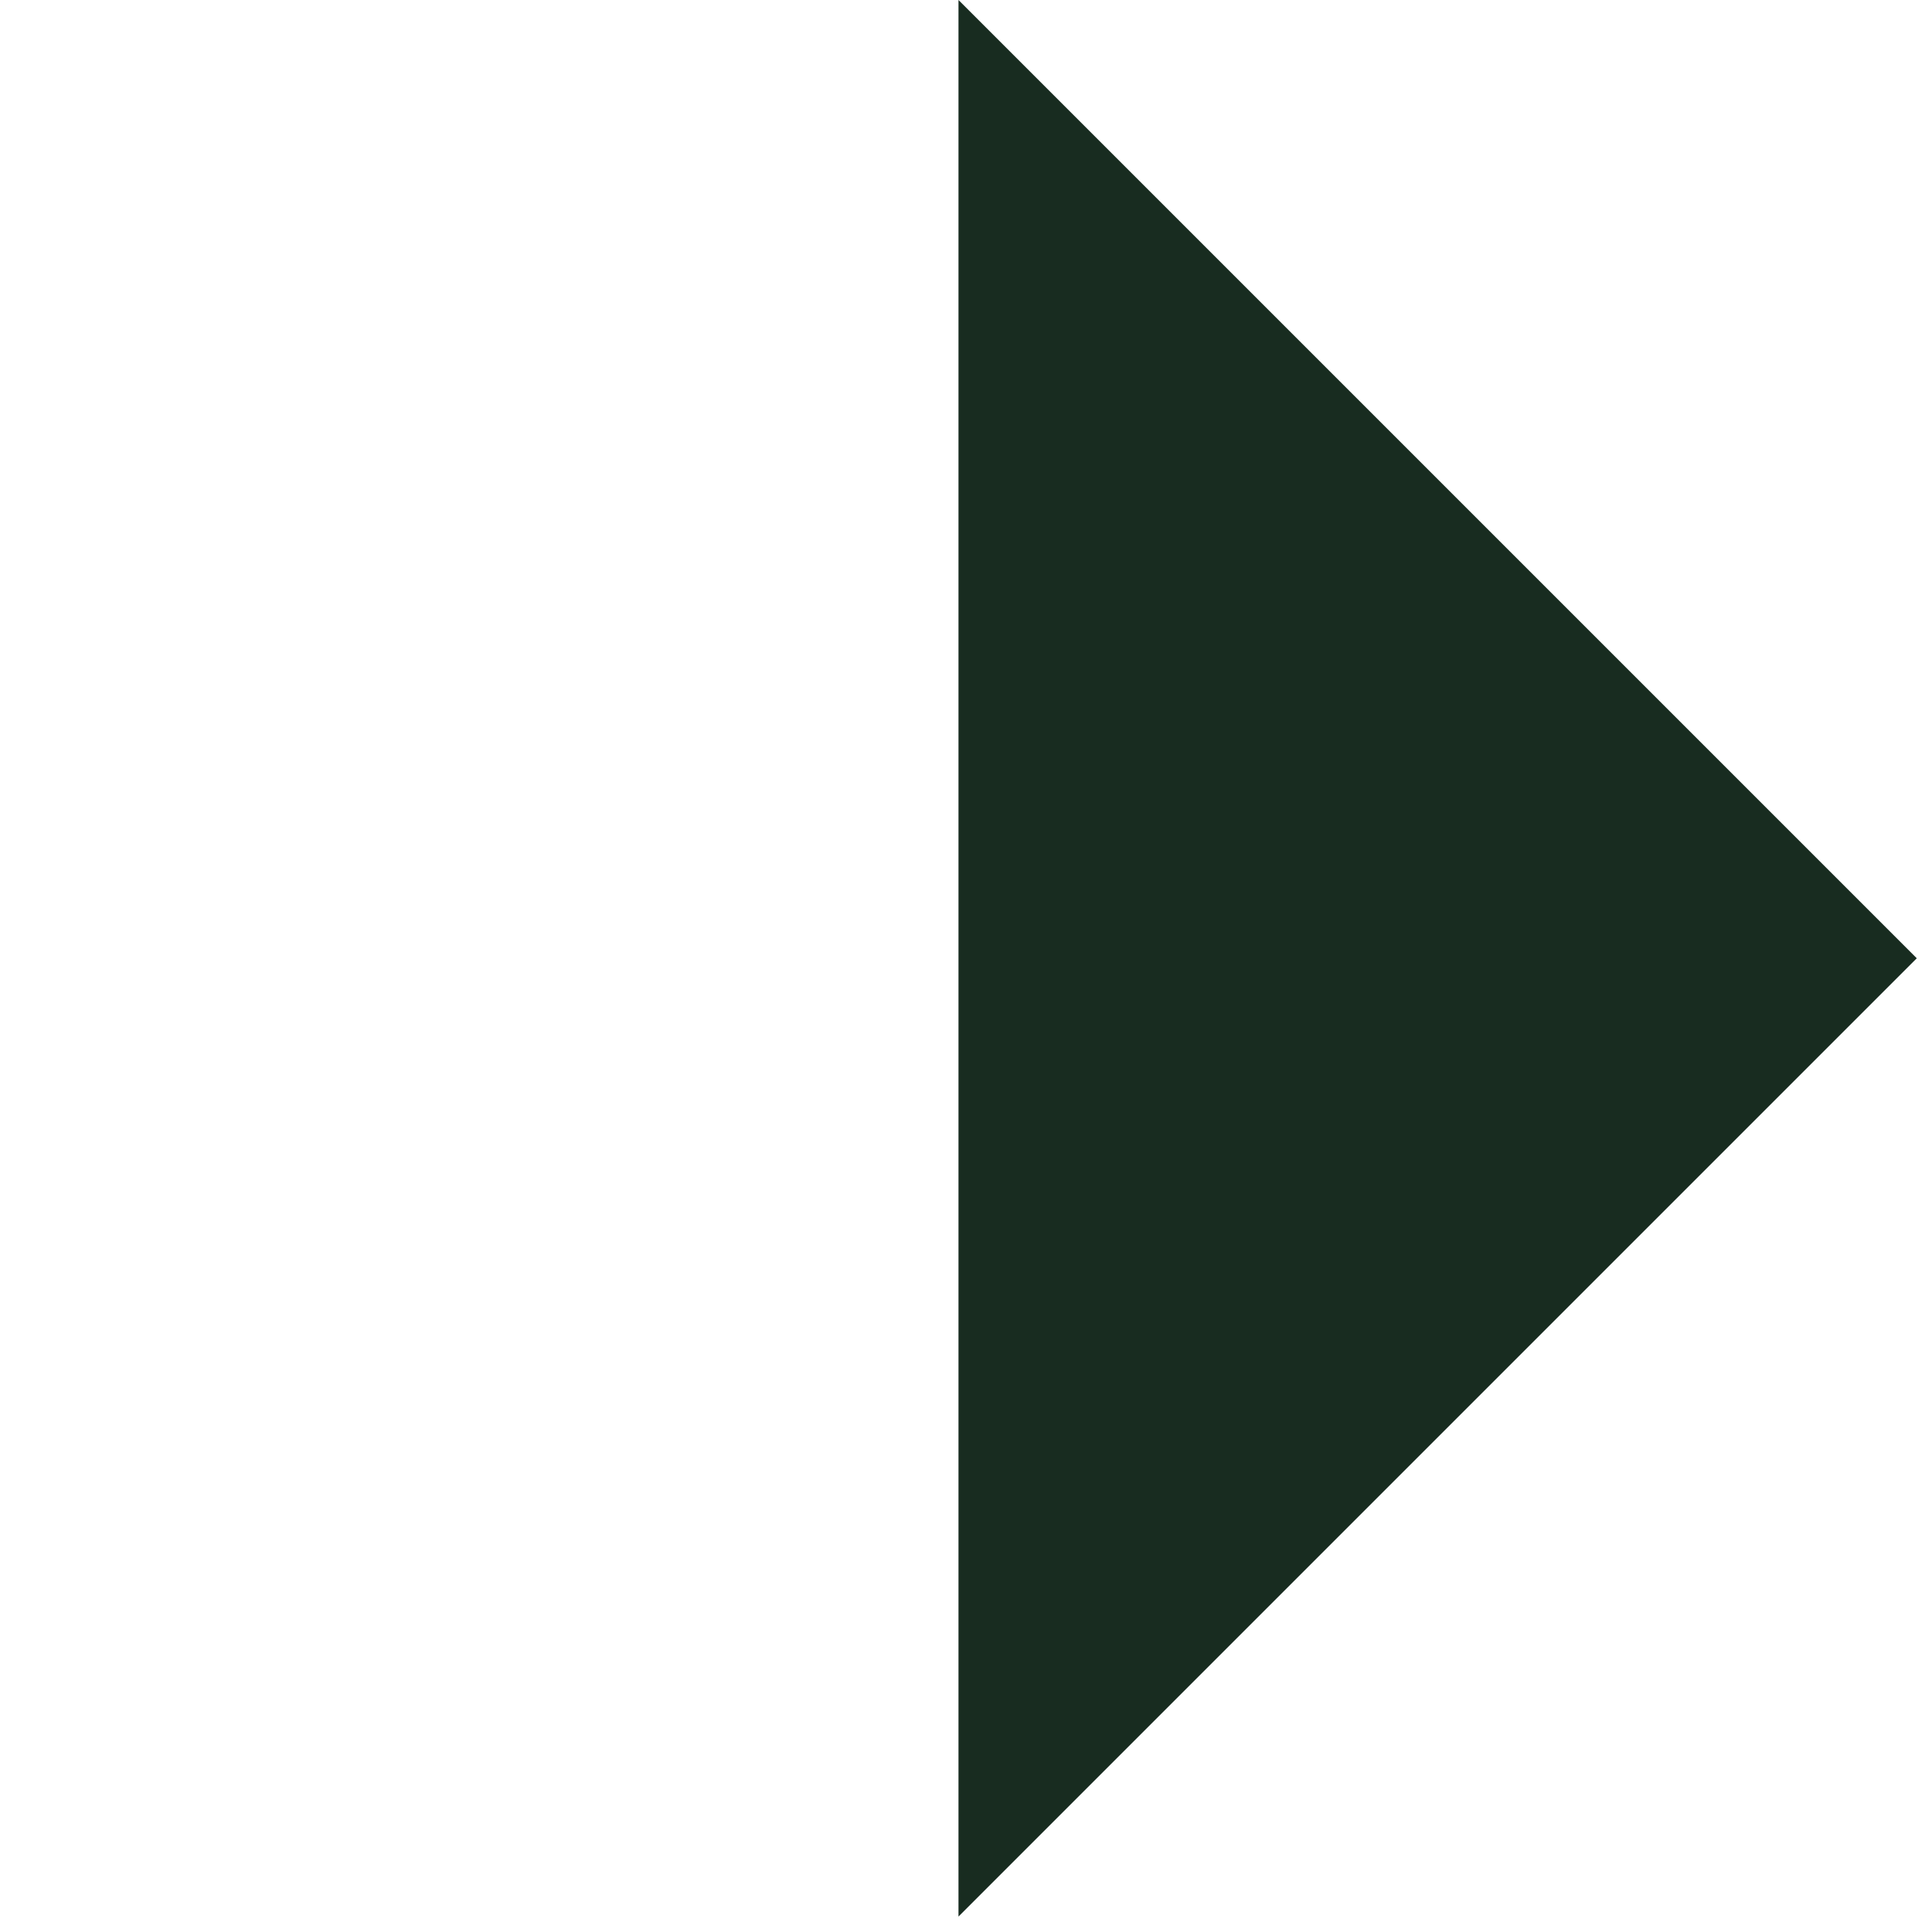 <svg width="18" height="18" viewBox="0 0 18 18" fill="none" xmlns="http://www.w3.org/2000/svg">
<path fill-rule="evenodd" clip-rule="evenodd" d="M8.93 17.856L17.858 8.928L8.93 0V17.856Z" fill="#182C20"/>
</svg>
